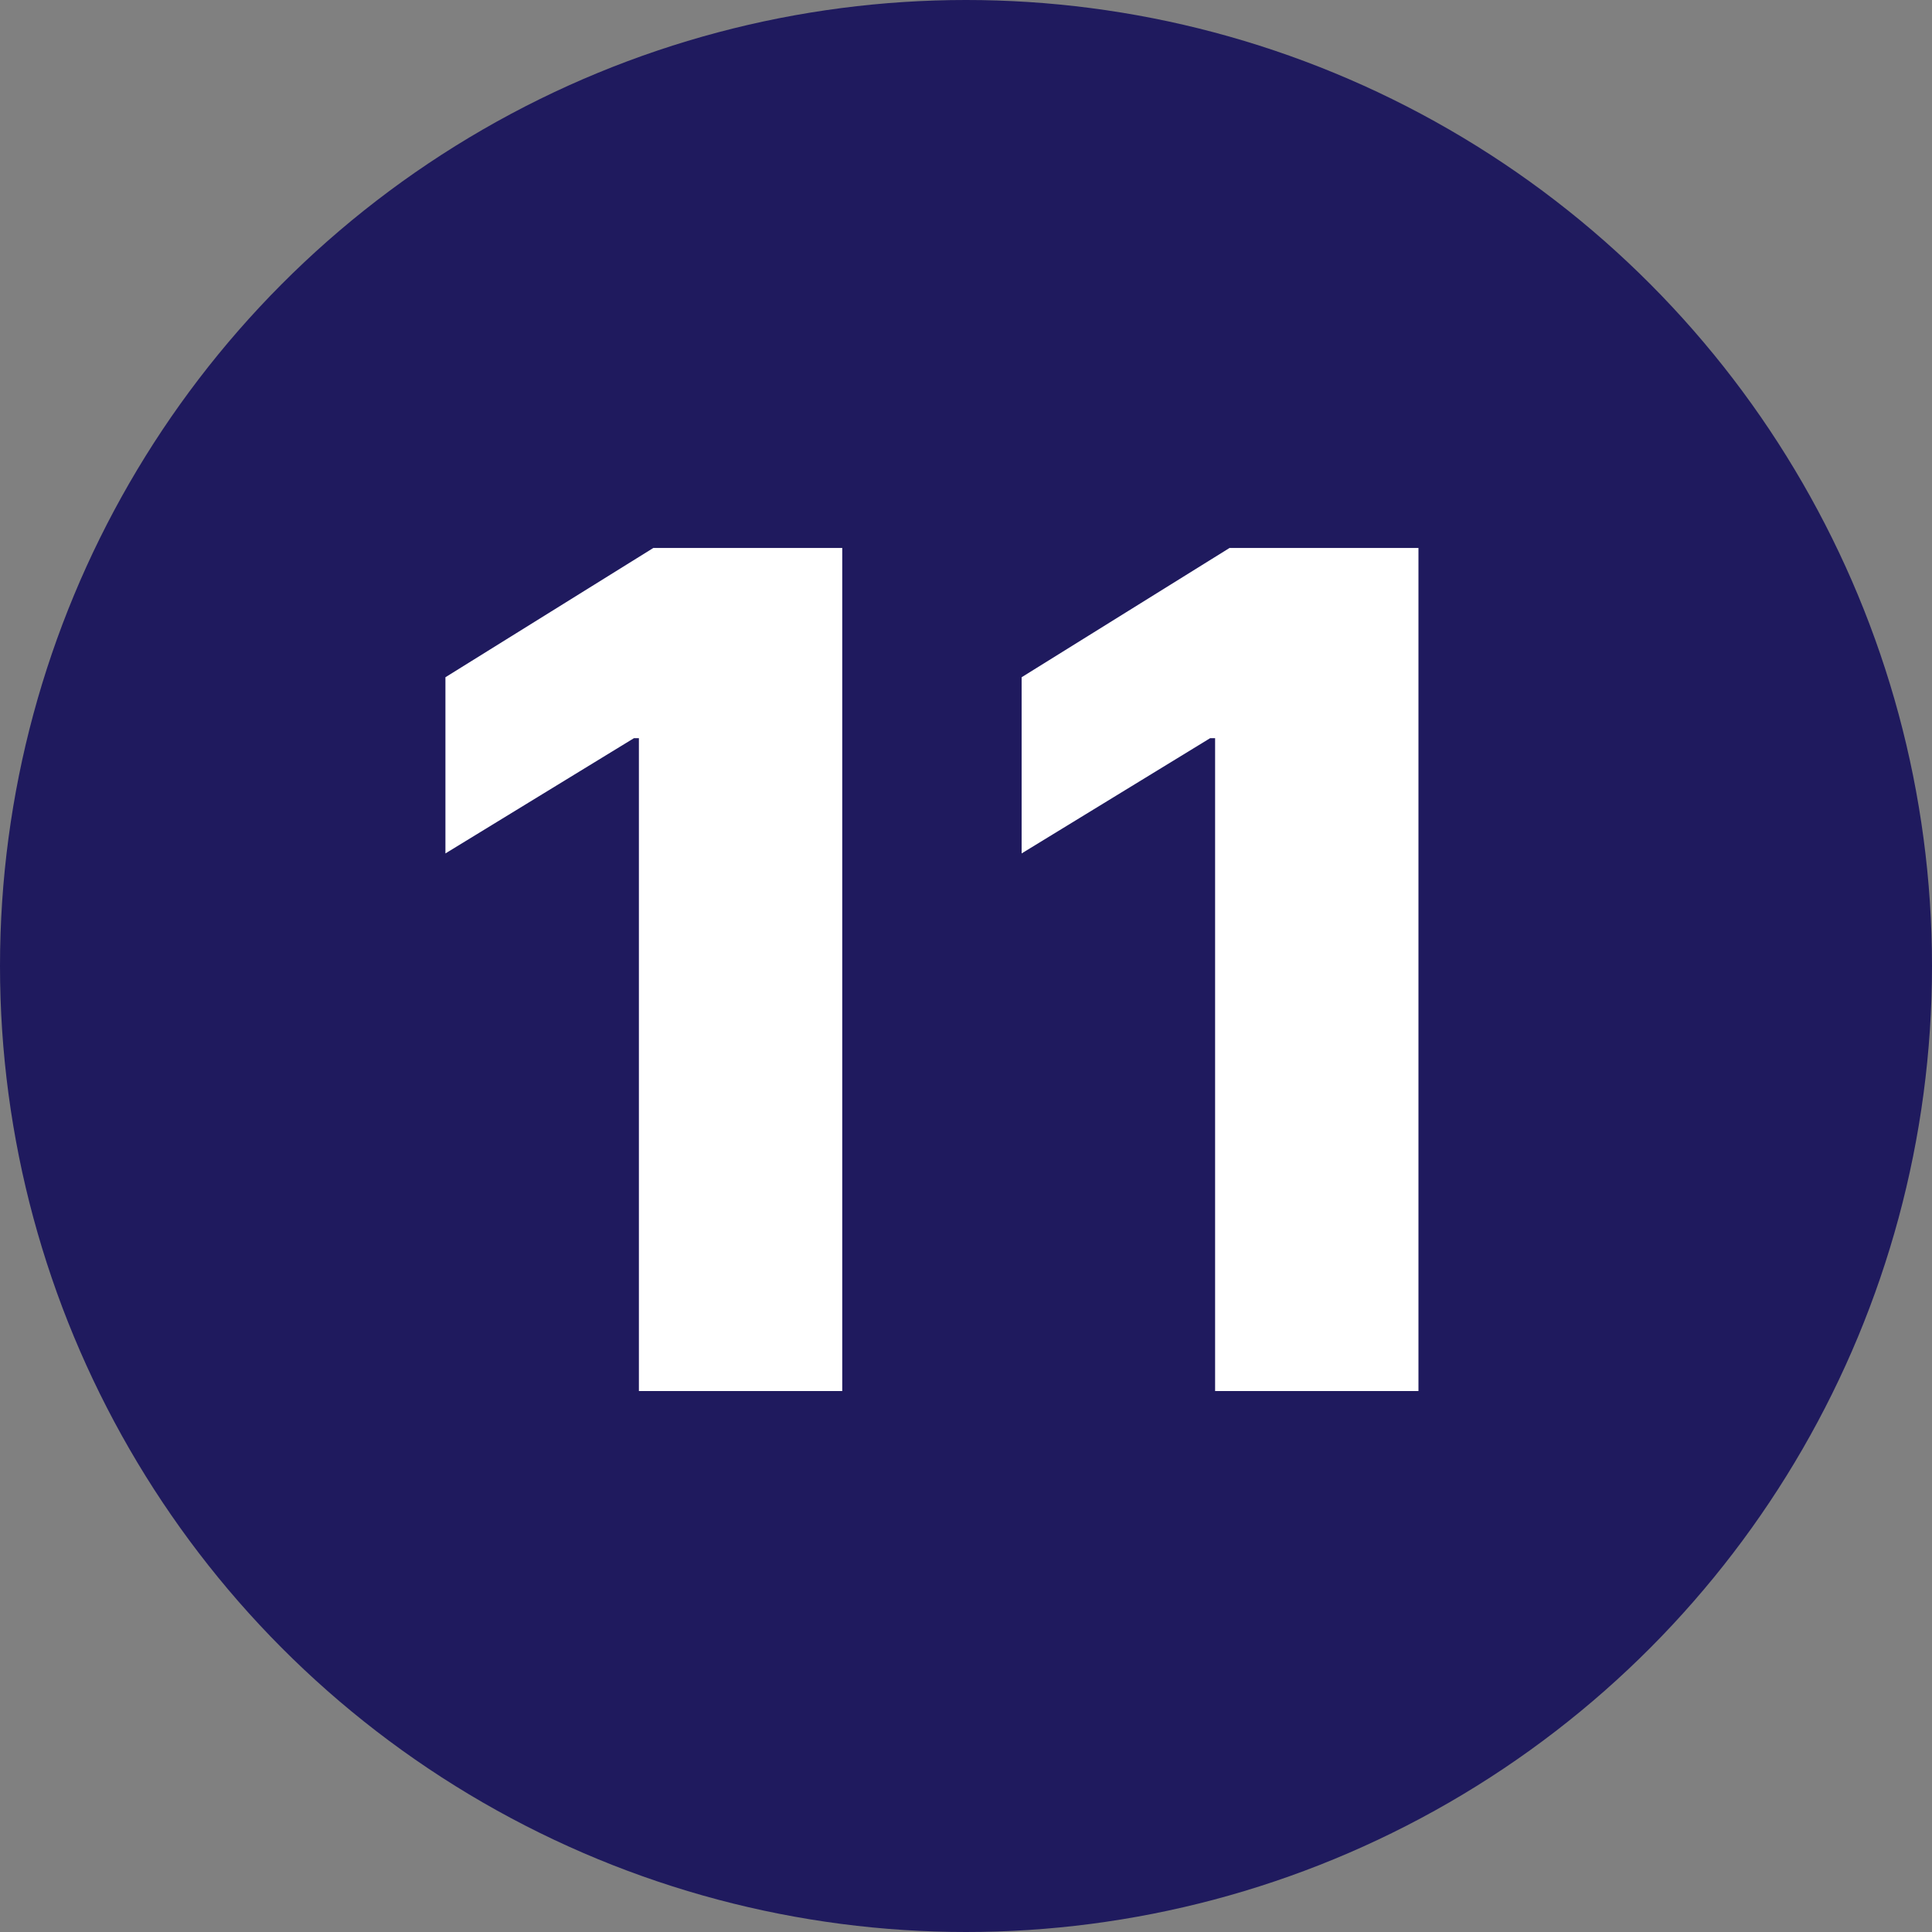 <svg xmlns="http://www.w3.org/2000/svg" fill="none" viewBox="0 0 500 500" height="500" width="500">
<rect x="0" y="0" width="500" height="500" fill="#808080" stroke="none"/>
<g clip-path="url(#clip0_3719_2)">
<circle fill="#1F1A5E" r="250" cy="250" cx="250"></circle>
<path fill="white" d="M217.974 141.818V360H165.347V191.037H164.068L115.276 220.866V175.27L169.075 141.818H217.974ZM367.096 141.818V360H314.468V191.037H313.189L264.397 220.866V175.27L318.196 141.818H367.096Z"></path>
</g>
<defs>
<clipPath id="clip0_3719_2">
<rect fill="white" height="500" width="500"></rect>
</clipPath>
</defs>
</svg>
